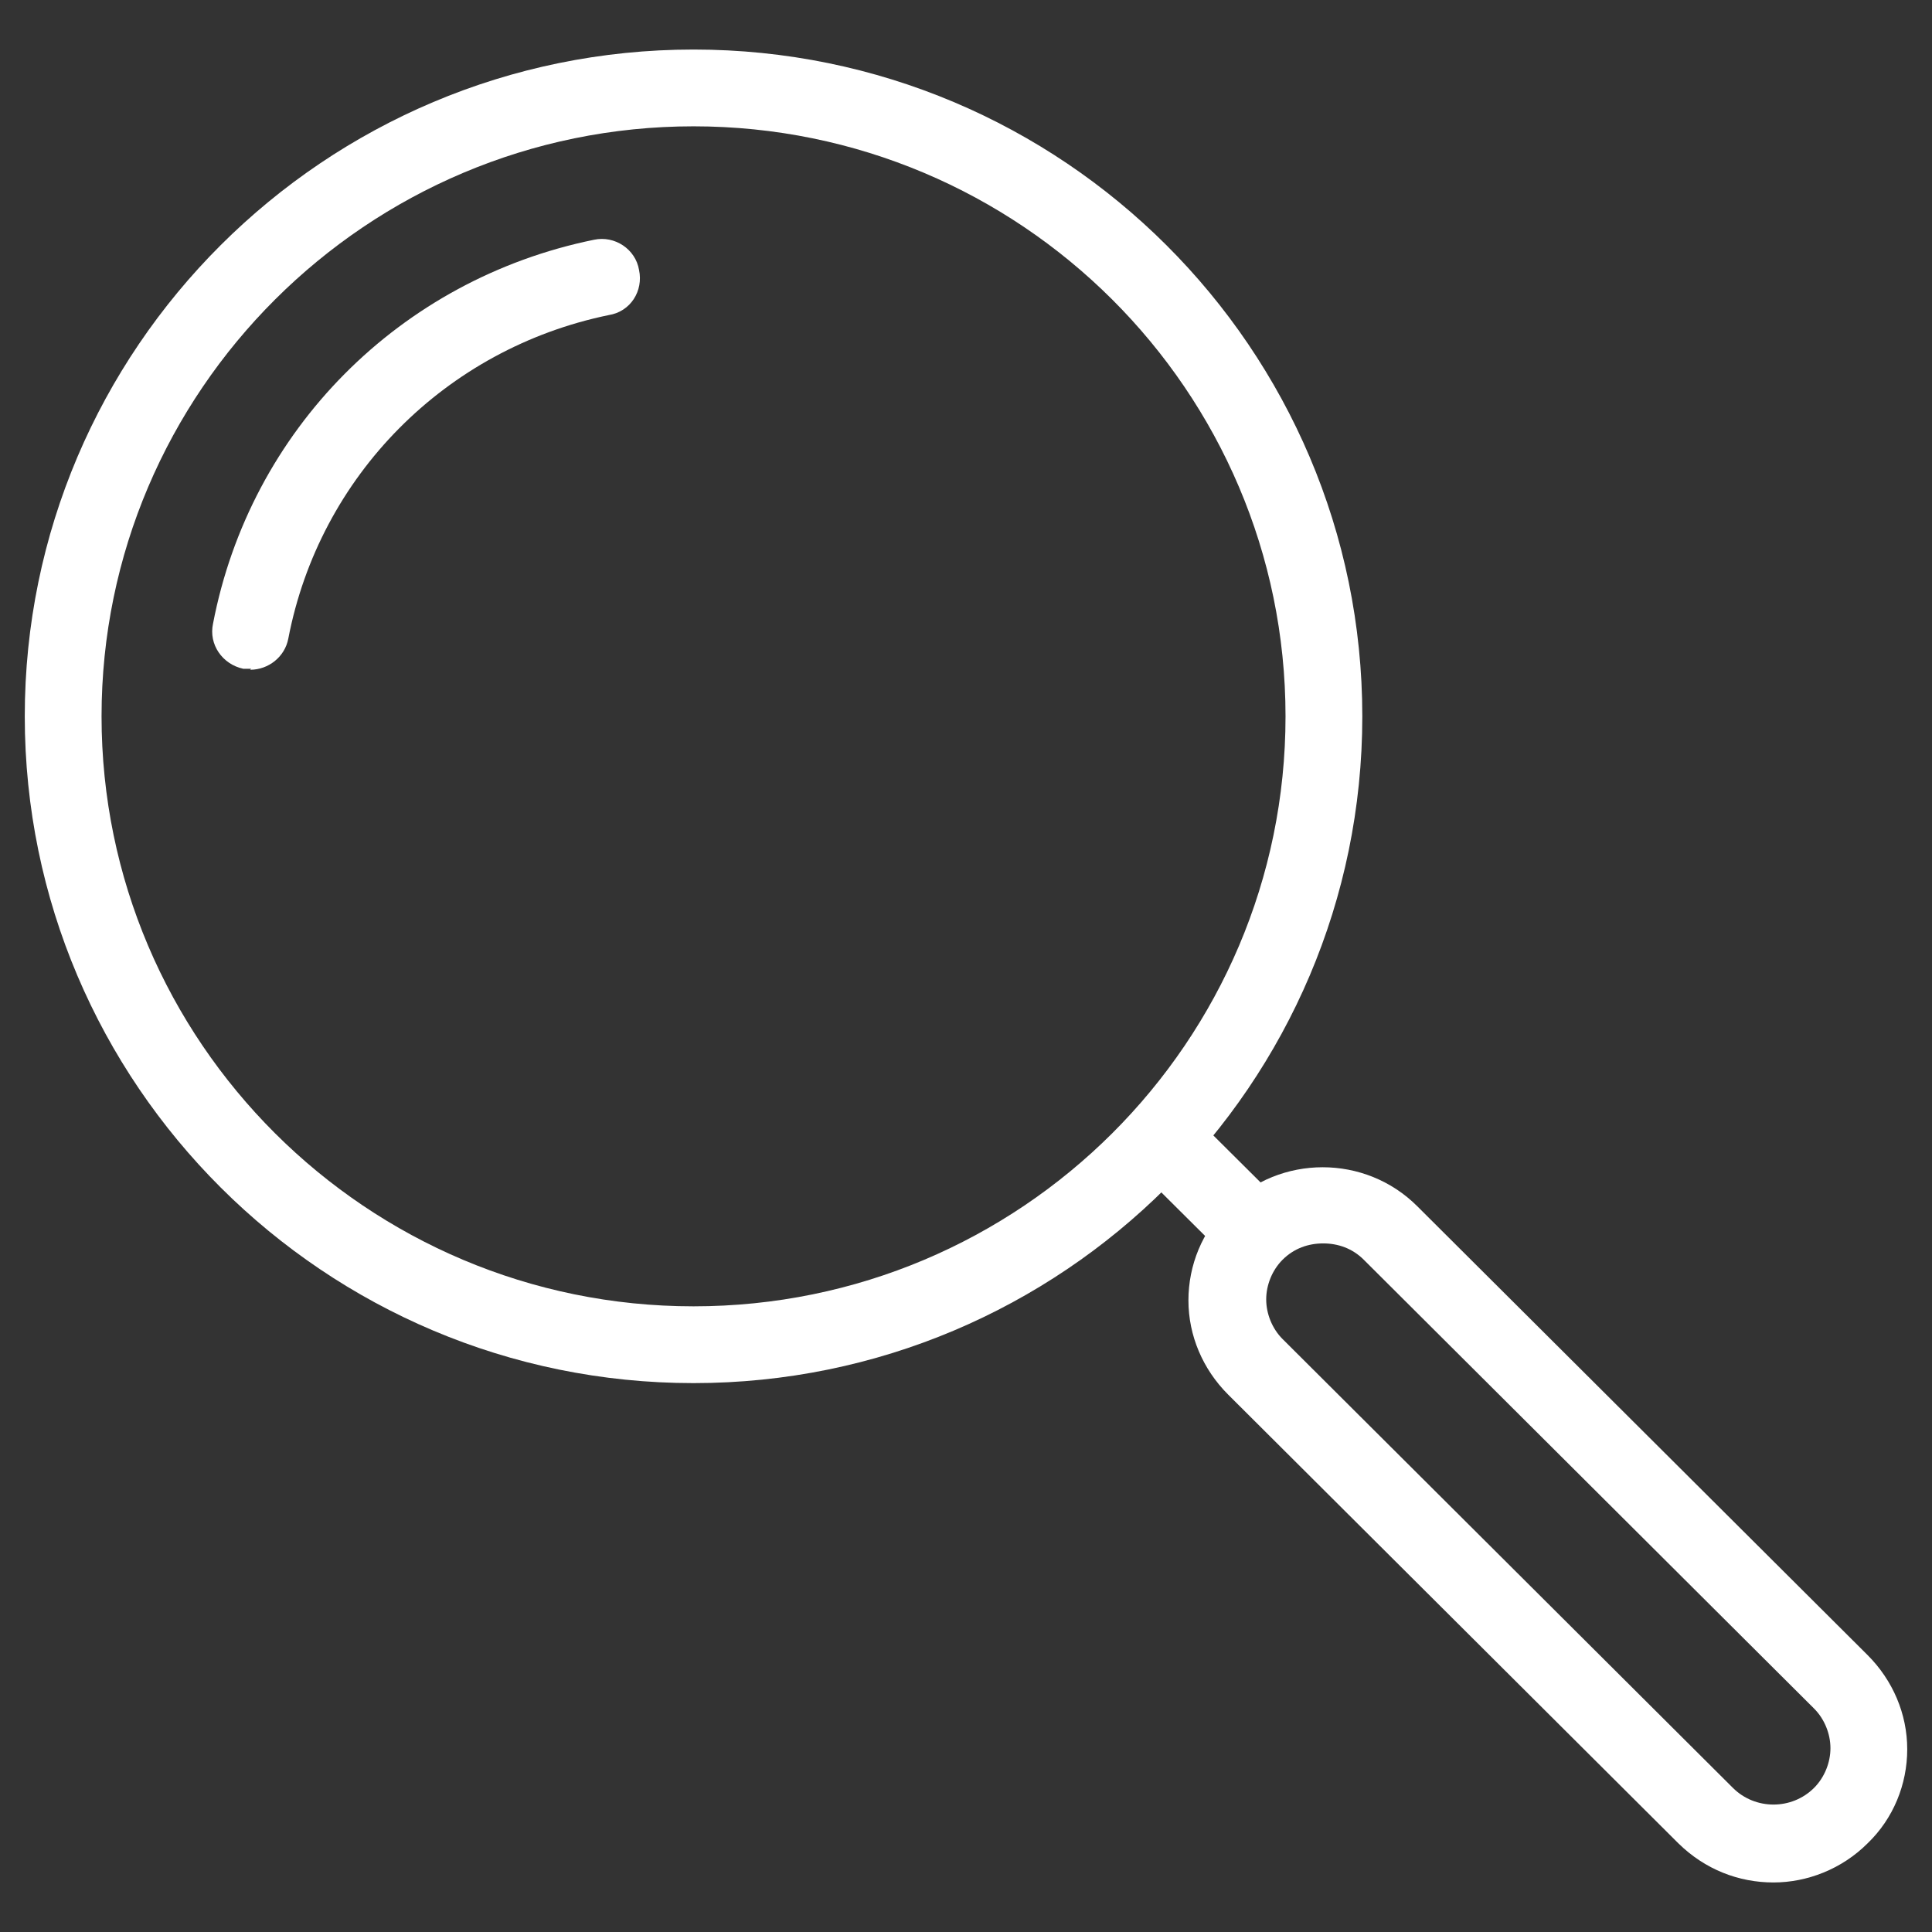 <?xml version="1.0" encoding="UTF-8"?><svg id="Livello_1" xmlns="http://www.w3.org/2000/svg" xmlns:xlink="http://www.w3.org/1999/xlink" viewBox="0 0 39 39"><rect x="0" y="0" width="39" height="39" fill="#333333" stroke="none"/><defs><clipPath id="clippath"><rect x=".5" y="1" width="38" height="37" style="fill:none;"/></clipPath></defs><g style="clip-path:url(#clippath);"><path d="M14,2.55C7.41,2.55,2.05,7.9,2.05,14.46s5.35,11.91,11.95,11.91,11.95-5.34,11.95-11.91S20.59,2.55,14,2.55ZM14,27.92C6.55,27.92.5,21.88.5,14.46S6.55,1,14,1s13.5,6.04,13.5,13.46-6.05,13.46-13.5,13.46Z" style="fill:#fff;"/><path d="M5.07,13.5h-.16c-.42-.09-.7-.49-.61-.91.75-3.91,3.77-6.95,7.69-7.75.42-.09.84.19.91.61.09.42-.17.84-.61.91-3.3.68-5.84,3.25-6.47,6.53-.07.37-.4.63-.77.63" style="fill:#fff;"/><path d="M26.71,25.1c-.3,0-.59.1-.82.33-.21.21-.33.51-.33.8s.12.59.33.8l9.09,9.06c.45.45,1.19.45,1.64,0,.21-.21.33-.51.33-.8s-.12-.59-.33-.8l-9.09-9.06c-.23-.23-.52-.33-.82-.33ZM35.8,38c-.7,0-1.38-.26-1.92-.79l-9.09-9.06c-.51-.51-.8-1.19-.8-1.9s.28-1.4.8-1.9c1.05-1.05,2.77-1.05,3.82,0l9.09,9.06c.51.51.8,1.19.8,1.9s-.28,1.4-.8,1.9c-.52.52-1.22.79-1.9.79Z" style="fill:#fff;"/><path d="M23.98,22.42l-1.09,1.1,1.92,1.91,1.1-1.1-1.92-1.91Z" style="fill:#fff;"/></g></svg>